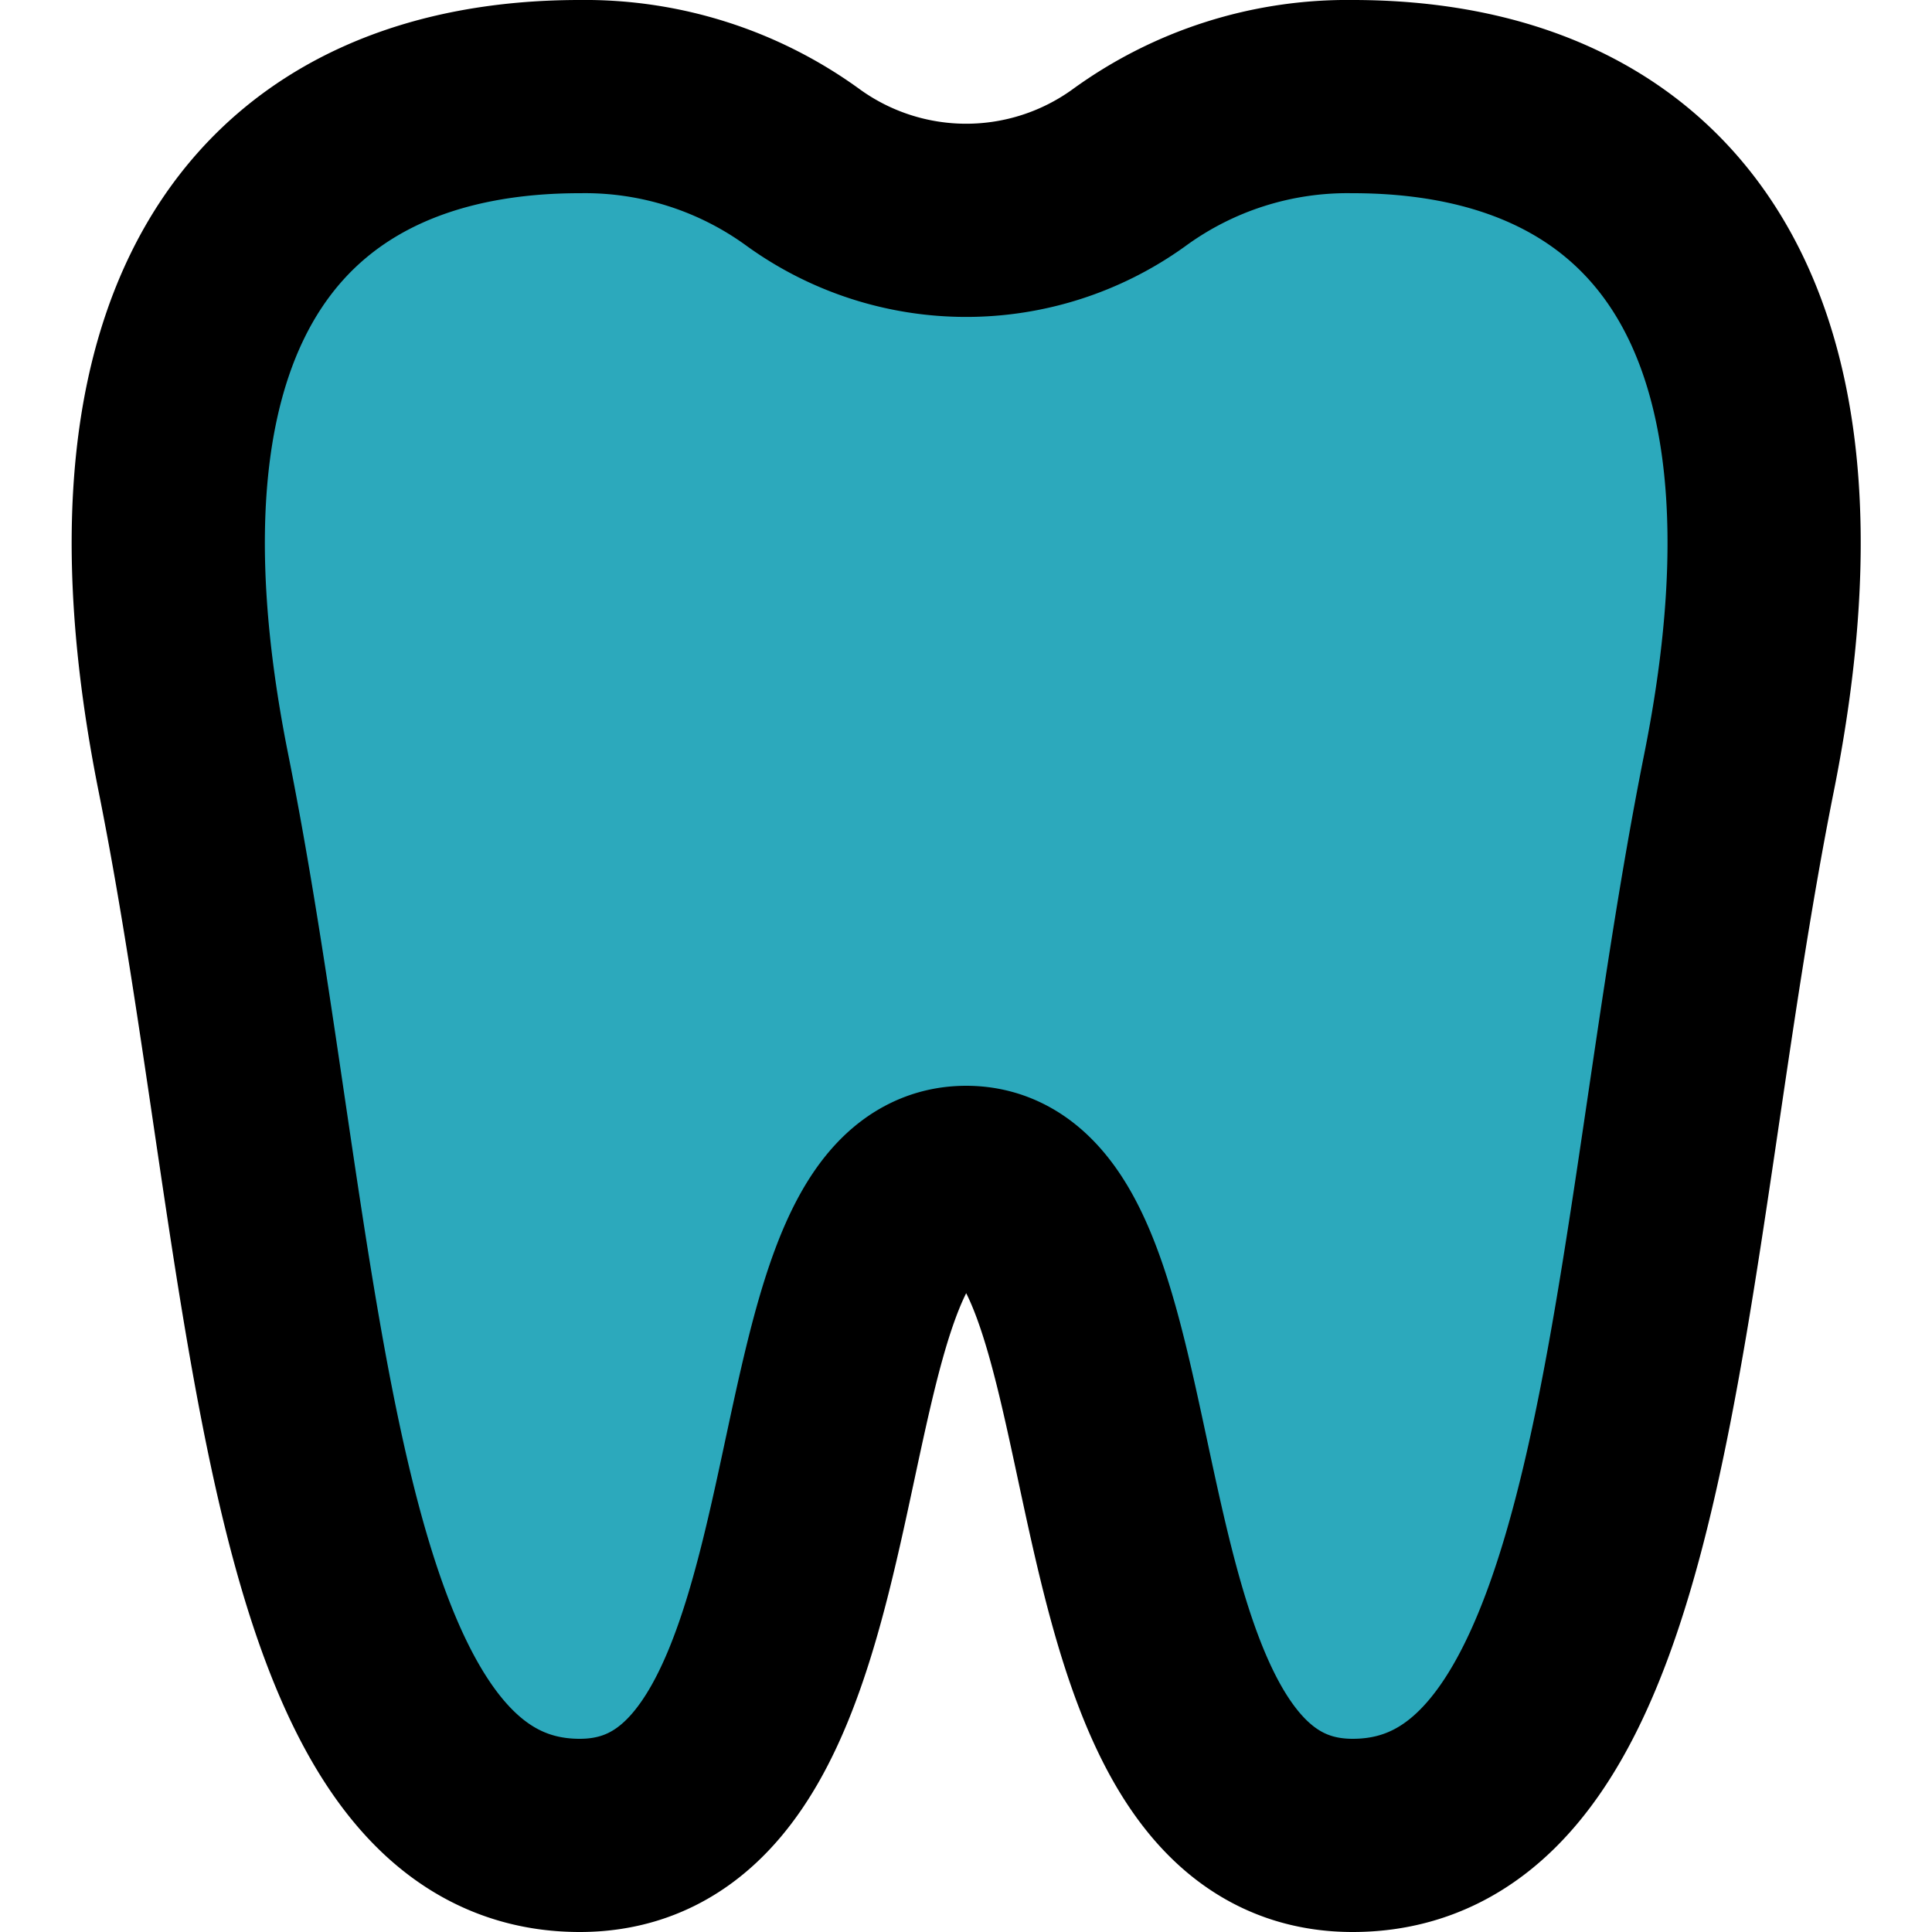 <?xml version="1.0" encoding="utf-8"?><!-- Uploaded to: SVG Repo, www.svgrepo.com, Generator: SVG Repo Mixer Tools -->
<svg width="800px" height="800px" viewBox="-0.74 0 20 20" xmlns="http://www.w3.org/2000/svg">
  <g id="tooth" transform="translate(-2.738 -2)">
    <path id="secondary" fill="#2ca9bc" d="M16,3a3.84,3.84,0,0,0-2.32.74,2.88,2.88,0,0,1-3.36,0A3.84,3.84,0,0,0,8,3C5,3,3,5,4,10S5,21,8,21s2-6.76,4-6.76S13,21,16,21s3-6,4-11S19,3,16,3Z"/>
    <path id="primary" d="M16,3a3.84,3.84,0,0,0-2.32.74,2.88,2.88,0,0,1-3.36,0A3.84,3.84,0,0,0,8,3C5,3,3,5,4,10S5,21,8,21s2-6.76,4-6.76S13,21,16,21s3-6,4-11S19,3,16,3Z" fill="none" stroke="#000000" stroke-linecap="round" stroke-linejoin="round" stroke-width="2"/>
  </g>
</svg>